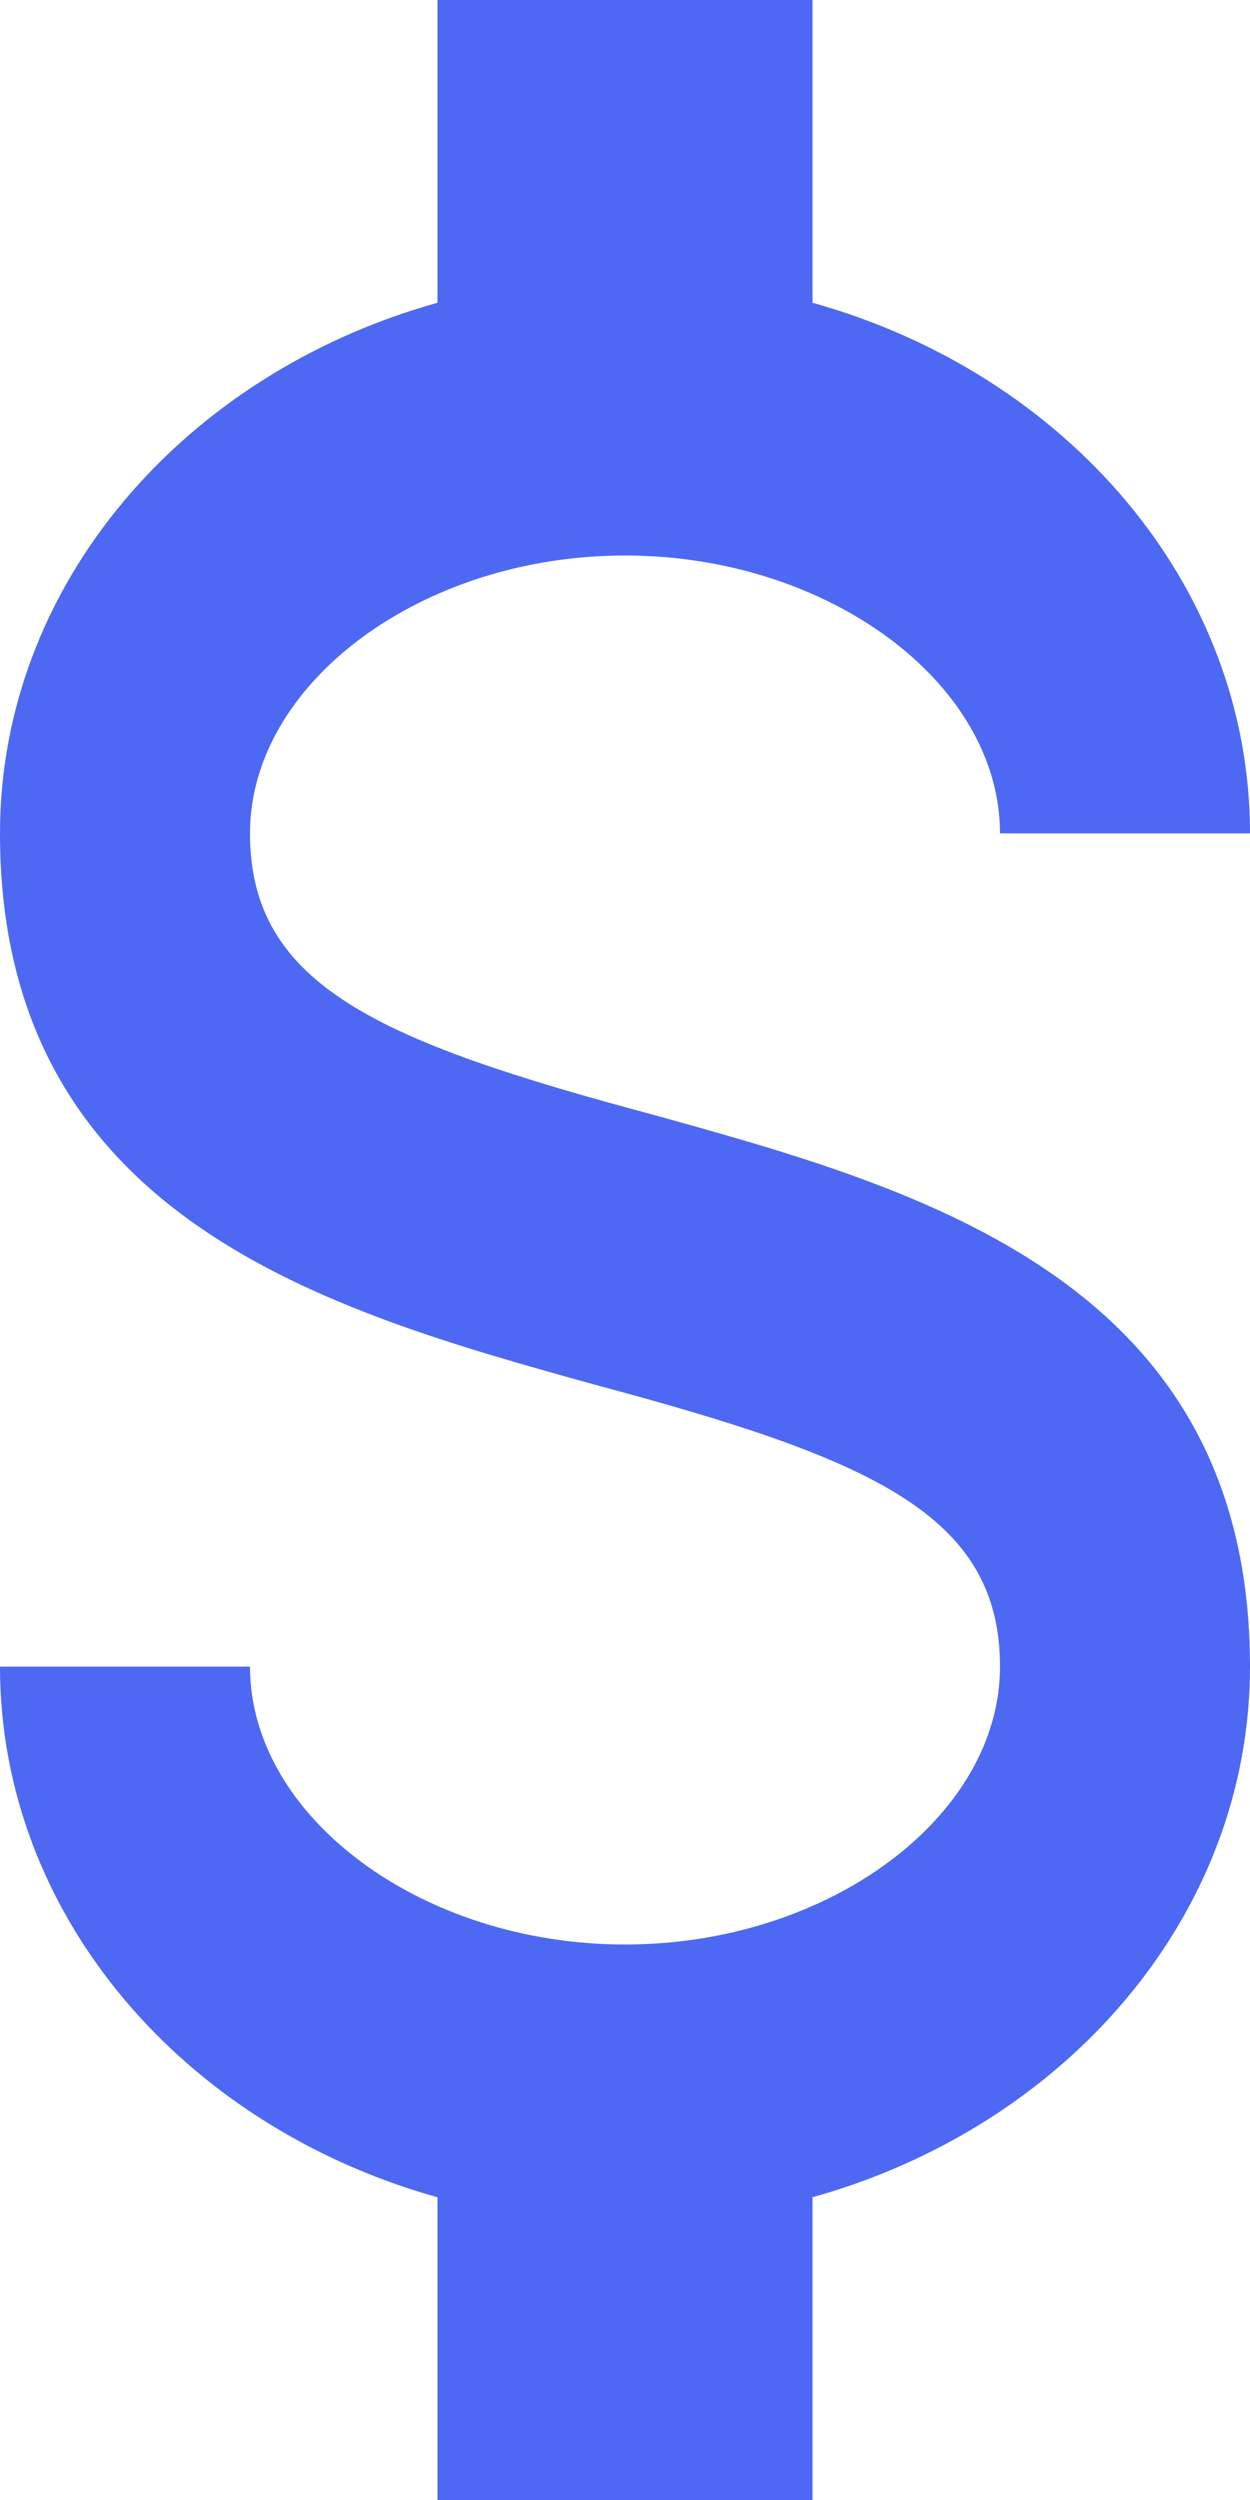 <svg width="10" height="20" viewBox="0 0 10 20" fill="none" xmlns="http://www.w3.org/2000/svg">
<path fill-rule="evenodd" clip-rule="evenodd" d="M0 13.333H2C2 14.533 3.37 15.556 5 15.556C6.63 15.556 8 14.533 8 13.333C8 12.111 6.96 11.667 4.76 11.078C2.64 10.489 0 9.756 0 6.667C0 4.678 1.47 2.989 3.5 2.422V0H6.5V2.422C8.53 2.989 10 4.678 10 6.667H8C8 5.467 6.63 4.444 5 4.444C3.37 4.444 2 5.467 2 6.667C2 7.889 3.04 8.333 5.24 8.922C7.36 9.511 10 10.244 10 13.333C10 15.322 8.53 17.011 6.5 17.578V20H3.5V17.578C1.47 17.011 0 15.322 0 13.333Z" fill="#4D69F3"/>
</svg>

